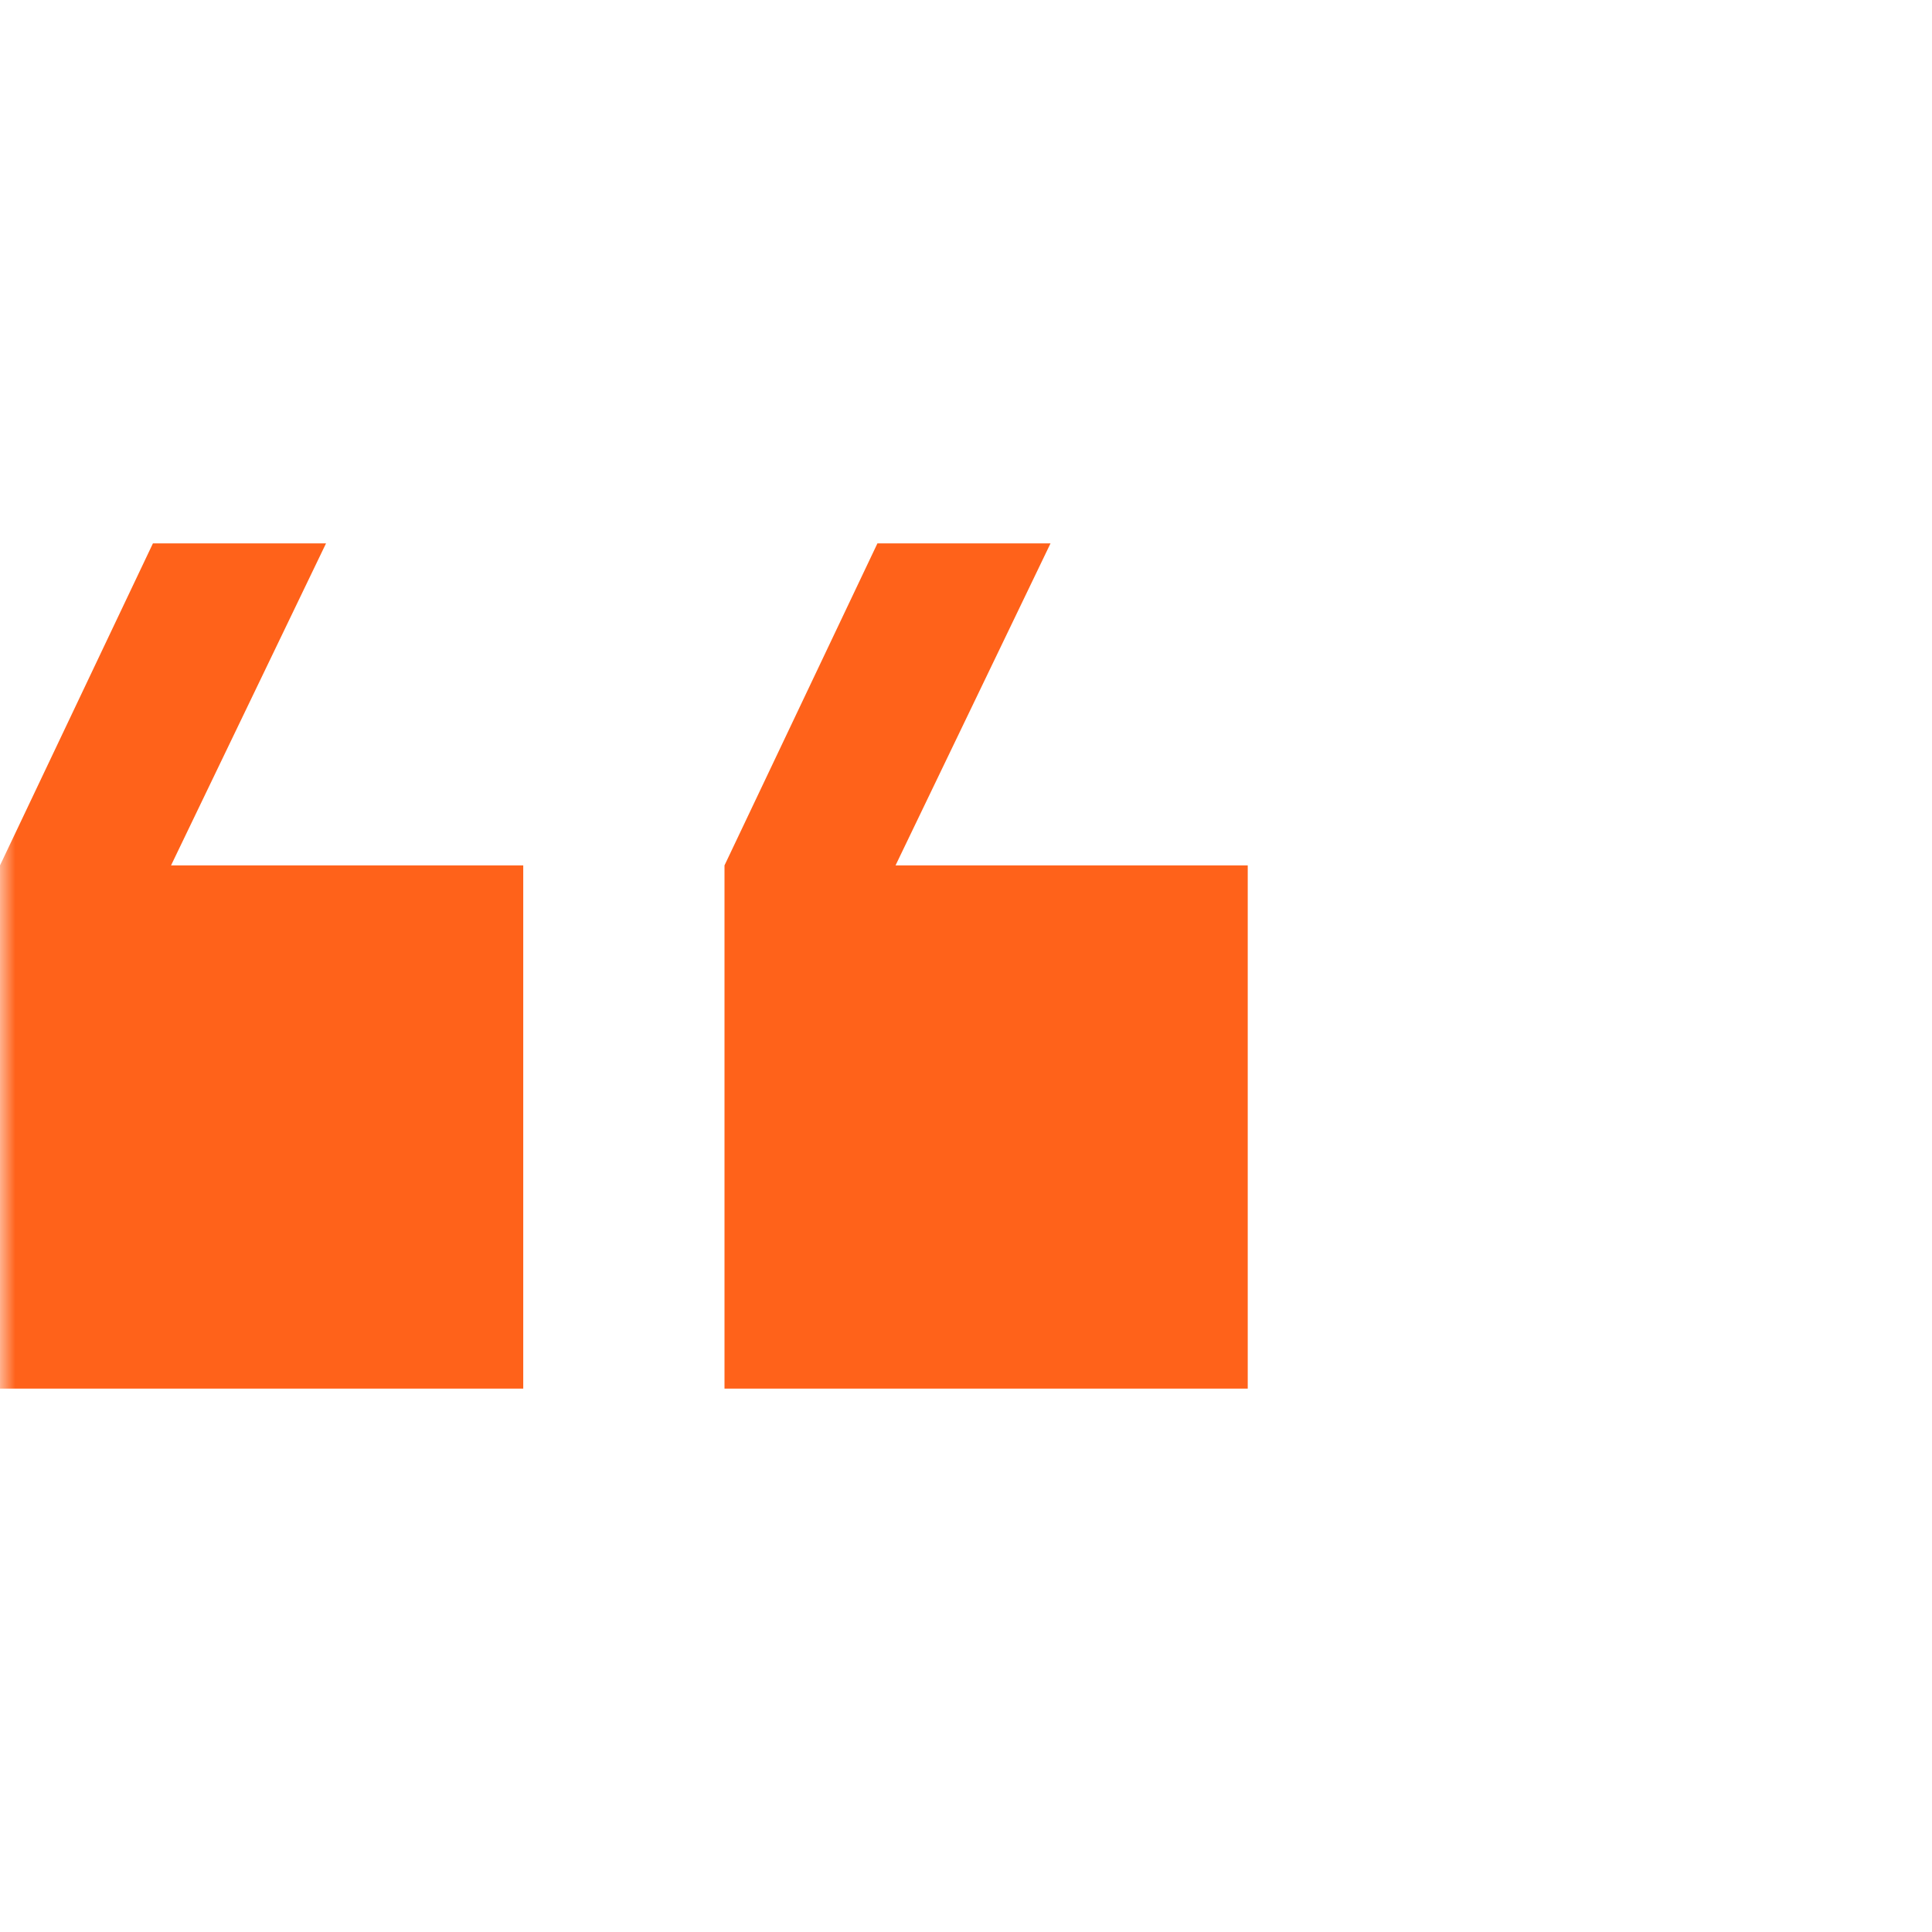 <svg width="64" height="64" viewBox="0 0 64 64" fill="none" xmlns="http://www.w3.org/2000/svg">
<mask id="mask0_3536_10317" style="mask-type:alpha" maskUnits="userSpaceOnUse" x="0" y="0" width="64" height="64">
<rect x="64" y="64" width="64" height="64" transform="rotate(180 64 64)" fill="#D9D9D9"/>
</mask>
<g mask="url(#mask0_3536_10317)">
<path d="M13.333 32.667H4V42L13.333 42V32.667ZM37.333 32.667H28V42H37.333V32.667ZM10.8 18L5.666 28.667H17.333L17.333 46L-0 46V28.667L5.066 18H10.8ZM34.8 18L29.666 28.667H41.333V46H24L24 28.667L29.066 18H34.8ZM37.333 32.667V42H28V32.667H37.333ZM13.333 32.667V42L4 42V32.667H13.333Z" fill="#FF621A"/>
</g>
</svg>
